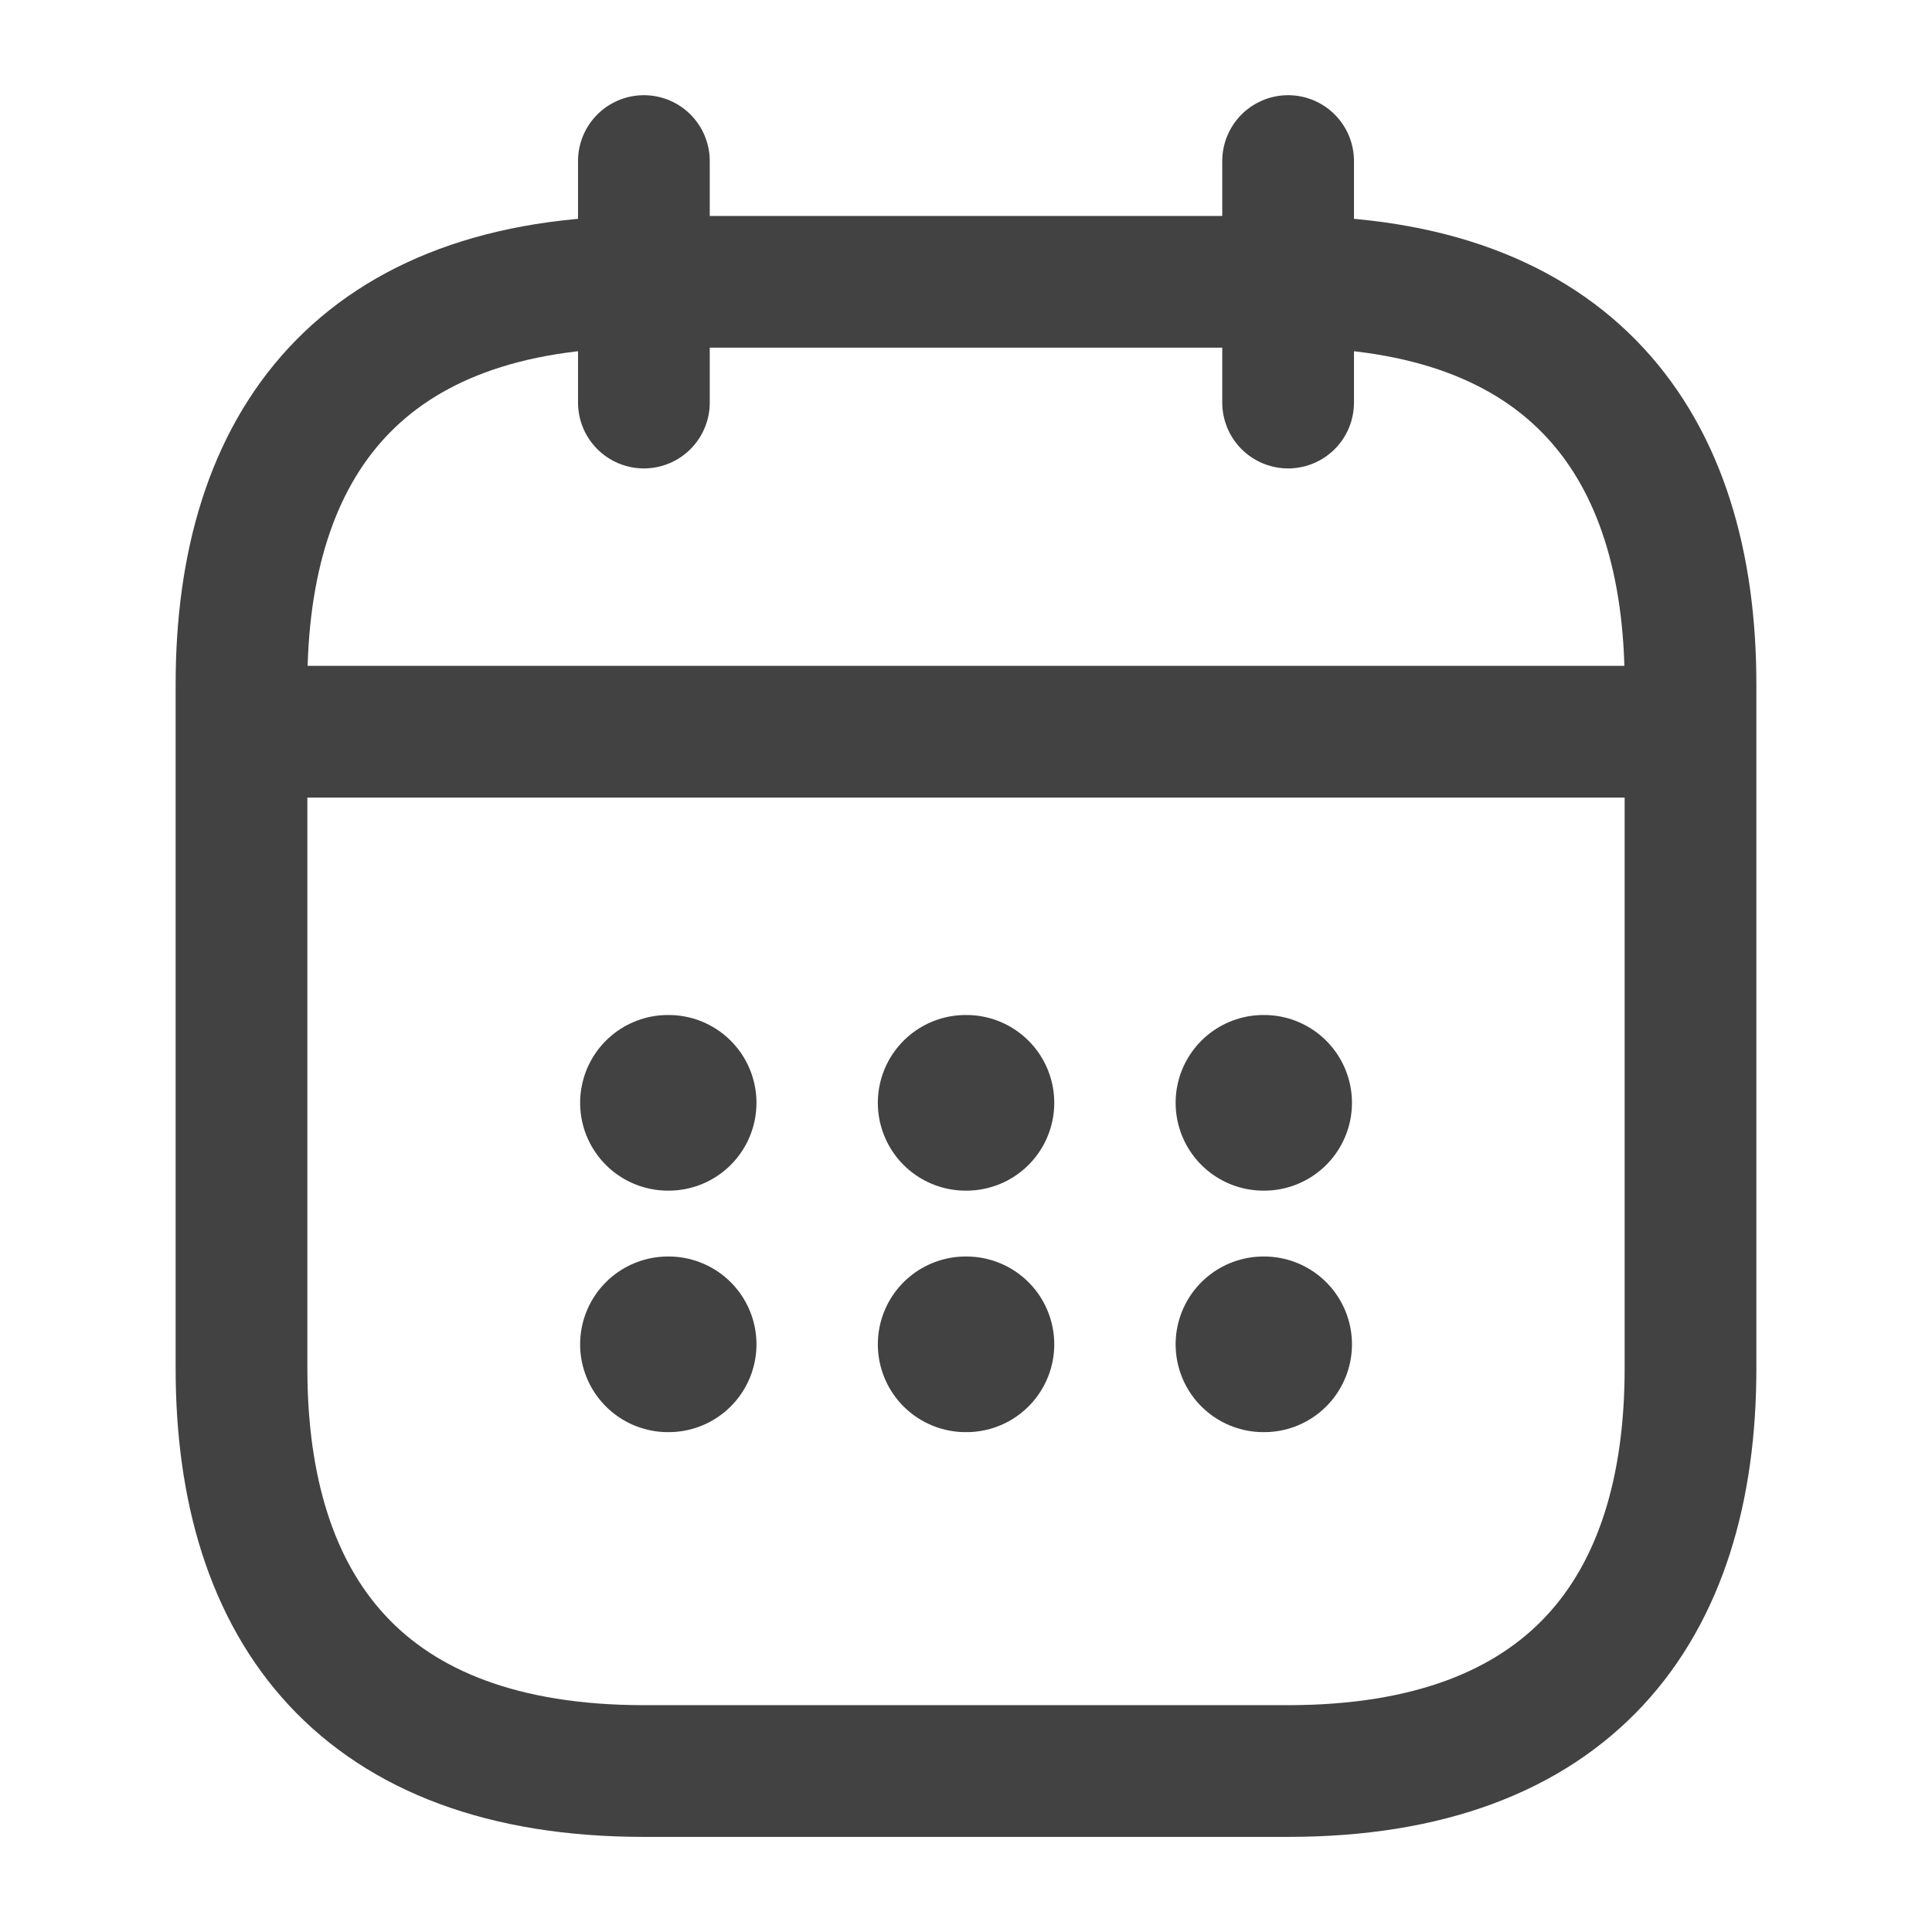 <?xml version="1.0" encoding="UTF-8"?> <svg xmlns="http://www.w3.org/2000/svg" width="22" height="22" viewBox="0 0 22 22" fill="none"><g id="Group 1597881704"><g id="vuesax/linear/calendar"><g id="calendar"><path id="Vector" d="M7.332 1.834V4.584" stroke="#424243" stroke-width="1.5" stroke-miterlimit="10" stroke-linecap="round" stroke-linejoin="round"></path><path id="Vector_2" d="M14.668 1.834V4.584" stroke="#424243" stroke-width="1.5" stroke-miterlimit="10" stroke-linecap="round" stroke-linejoin="round"></path><path id="Vector_3" d="M3.207 8.332H18.79" stroke="#424243" stroke-width="1.5" stroke-miterlimit="10" stroke-linecap="round" stroke-linejoin="round"></path><path id="Vector_4" d="M19.25 7.792V15.584C19.25 18.334 17.875 20.167 14.667 20.167H7.333C4.125 20.167 2.75 18.334 2.75 15.584V7.792C2.75 5.042 4.125 3.209 7.333 3.209H14.667C17.875 3.209 19.25 5.042 19.25 7.792Z" stroke="#424243" stroke-width="1.5" stroke-miterlimit="10" stroke-linecap="round" stroke-linejoin="round"></path><path id="Vector_5" d="M14.387 12.558H14.395" stroke="#424243" stroke-width="2" stroke-linecap="round" stroke-linejoin="round"></path><path id="Vector_6" d="M14.387 15.308H14.395" stroke="#424243" stroke-width="2" stroke-linecap="round" stroke-linejoin="round"></path><path id="Vector_7" d="M10.996 12.558H11.005" stroke="#424243" stroke-width="2" stroke-linecap="round" stroke-linejoin="round"></path><path id="Vector_8" d="M10.996 15.308H11.005" stroke="#424243" stroke-width="2" stroke-linecap="round" stroke-linejoin="round"></path><path id="Vector_9" d="M7.606 12.558H7.614" stroke="#424243" stroke-width="2" stroke-linecap="round" stroke-linejoin="round"></path><path id="Vector_10" d="M7.606 15.308H7.614" stroke="#424243" stroke-width="2" stroke-linecap="round" stroke-linejoin="round"></path></g></g></g></svg> 